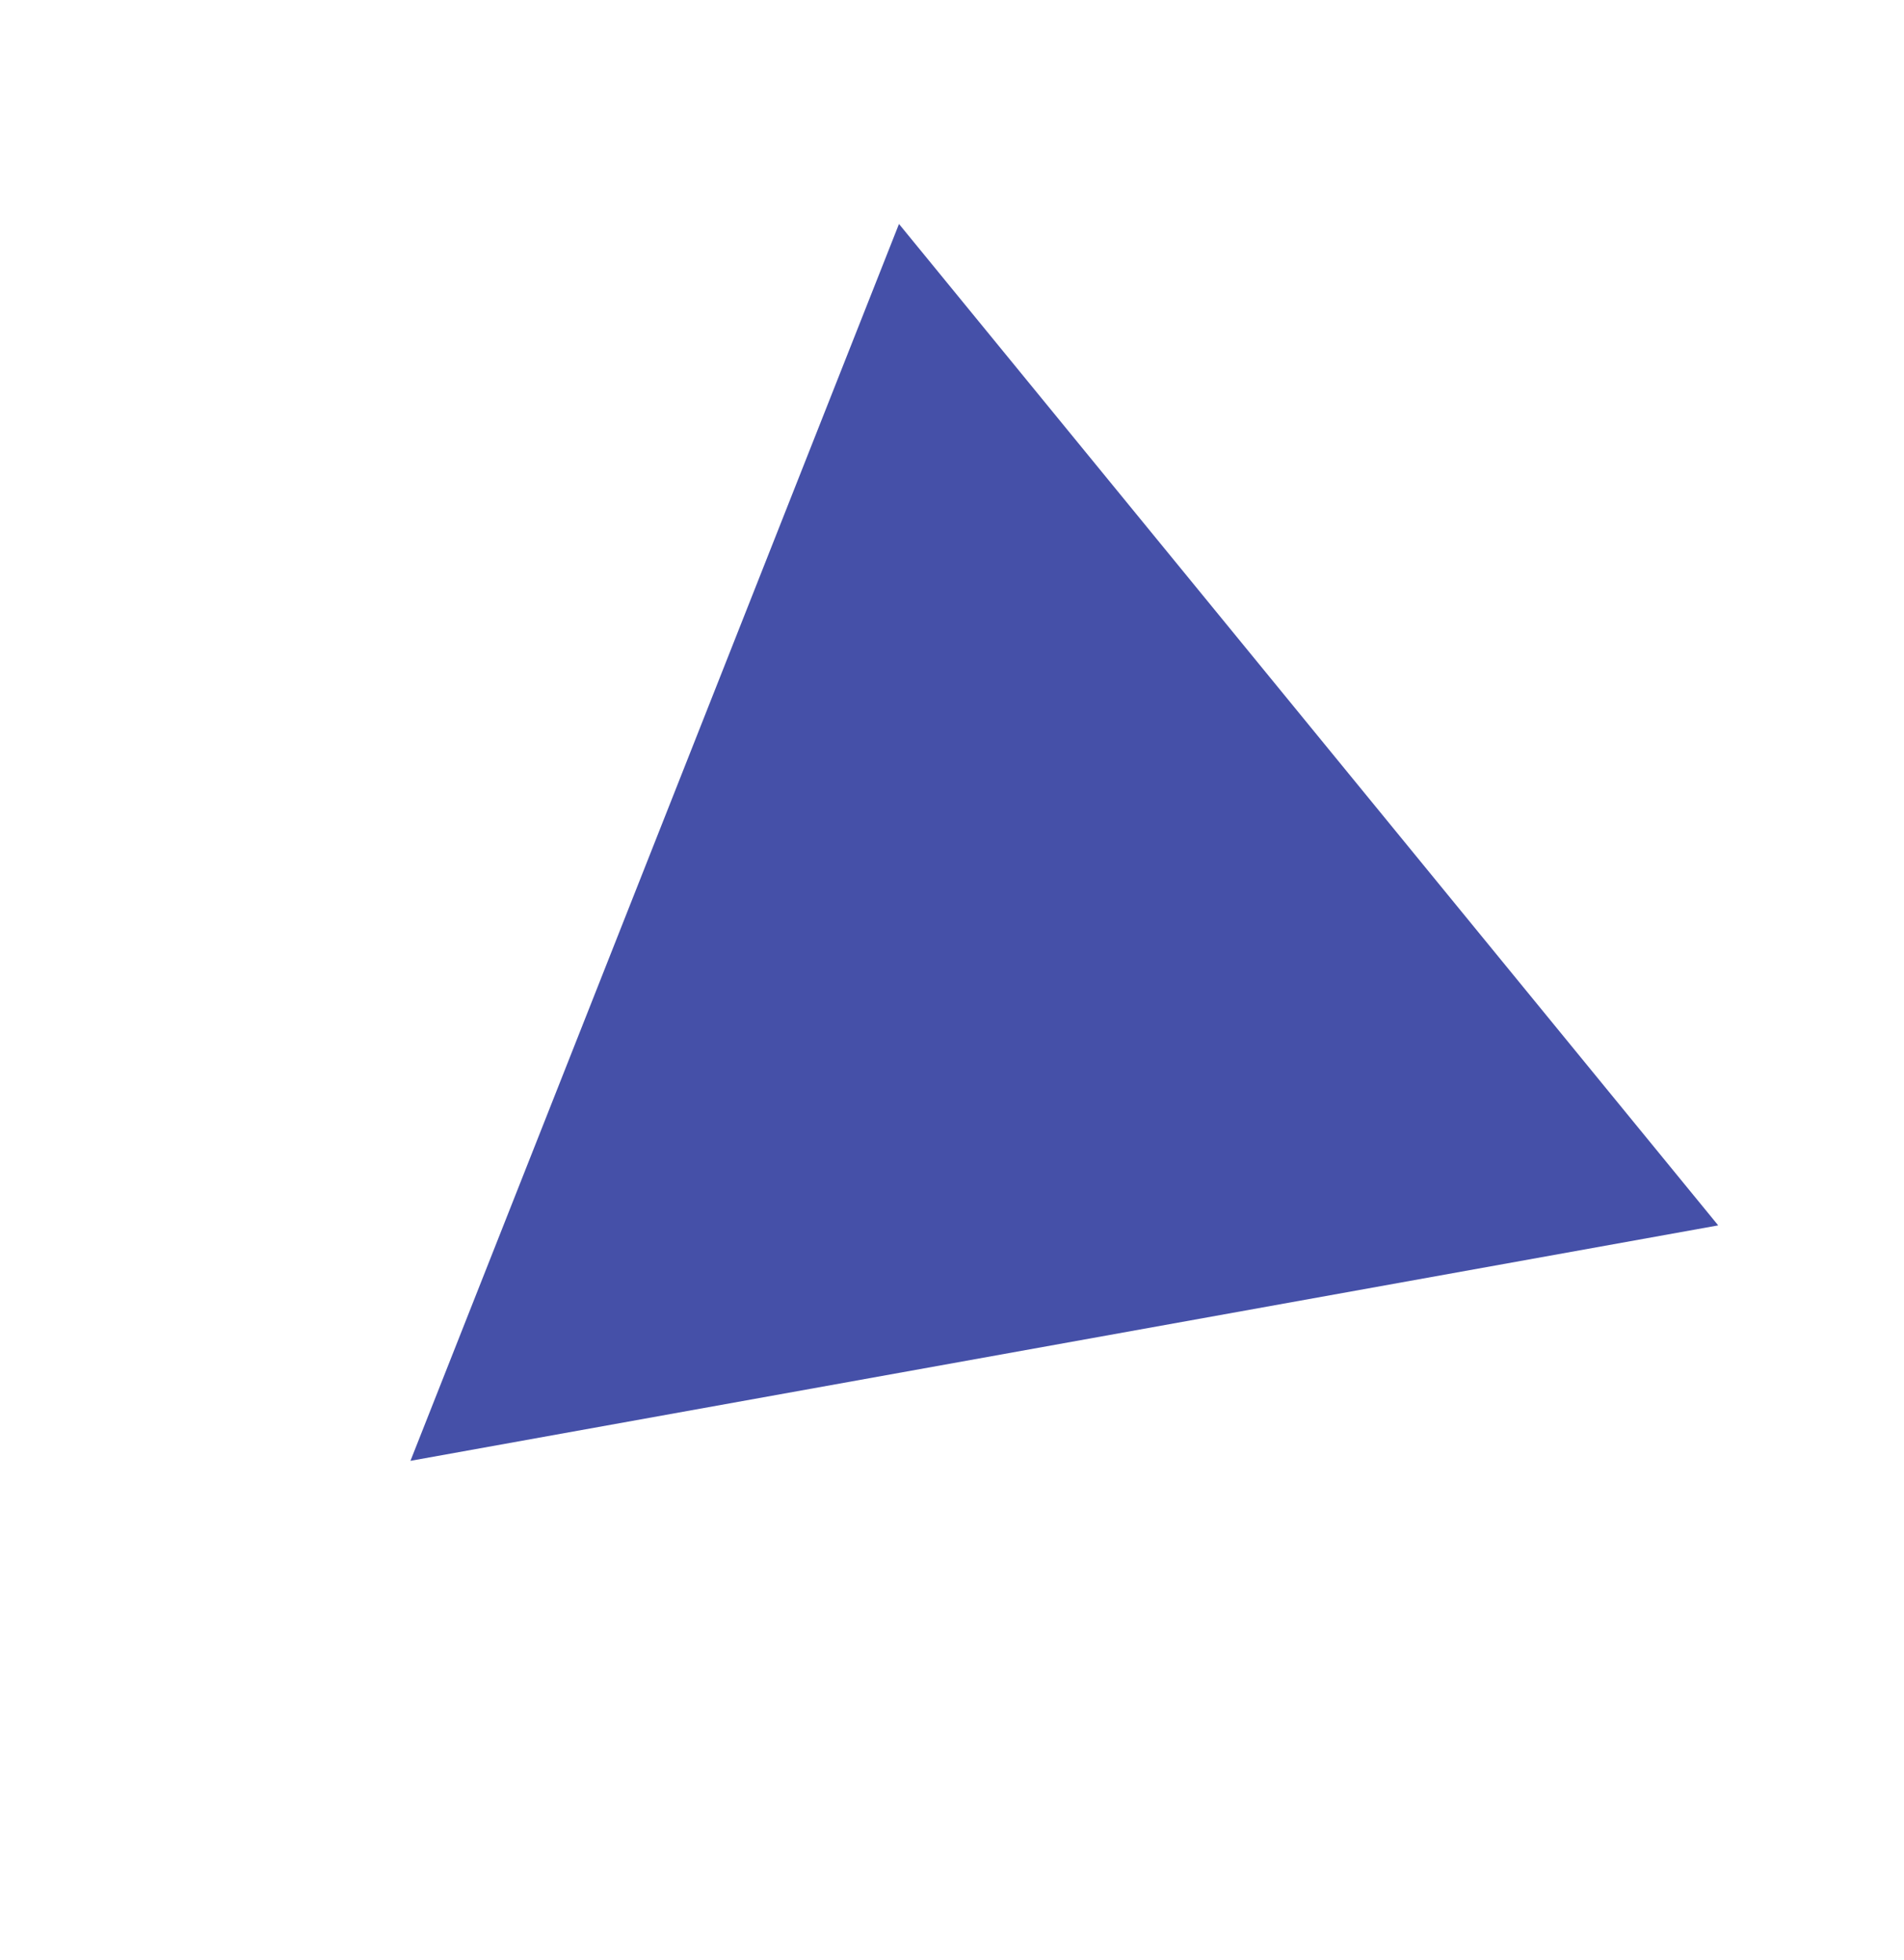 <?xml version="1.0" encoding="UTF-8"?> <svg xmlns="http://www.w3.org/2000/svg" width="272" height="280" viewBox="0 0 272 280" fill="none"> <path d="M58.636 208.729L245.457 175.087L128.427 32.001L58.636 208.729Z" fill="#4550A8"></path> </svg> 